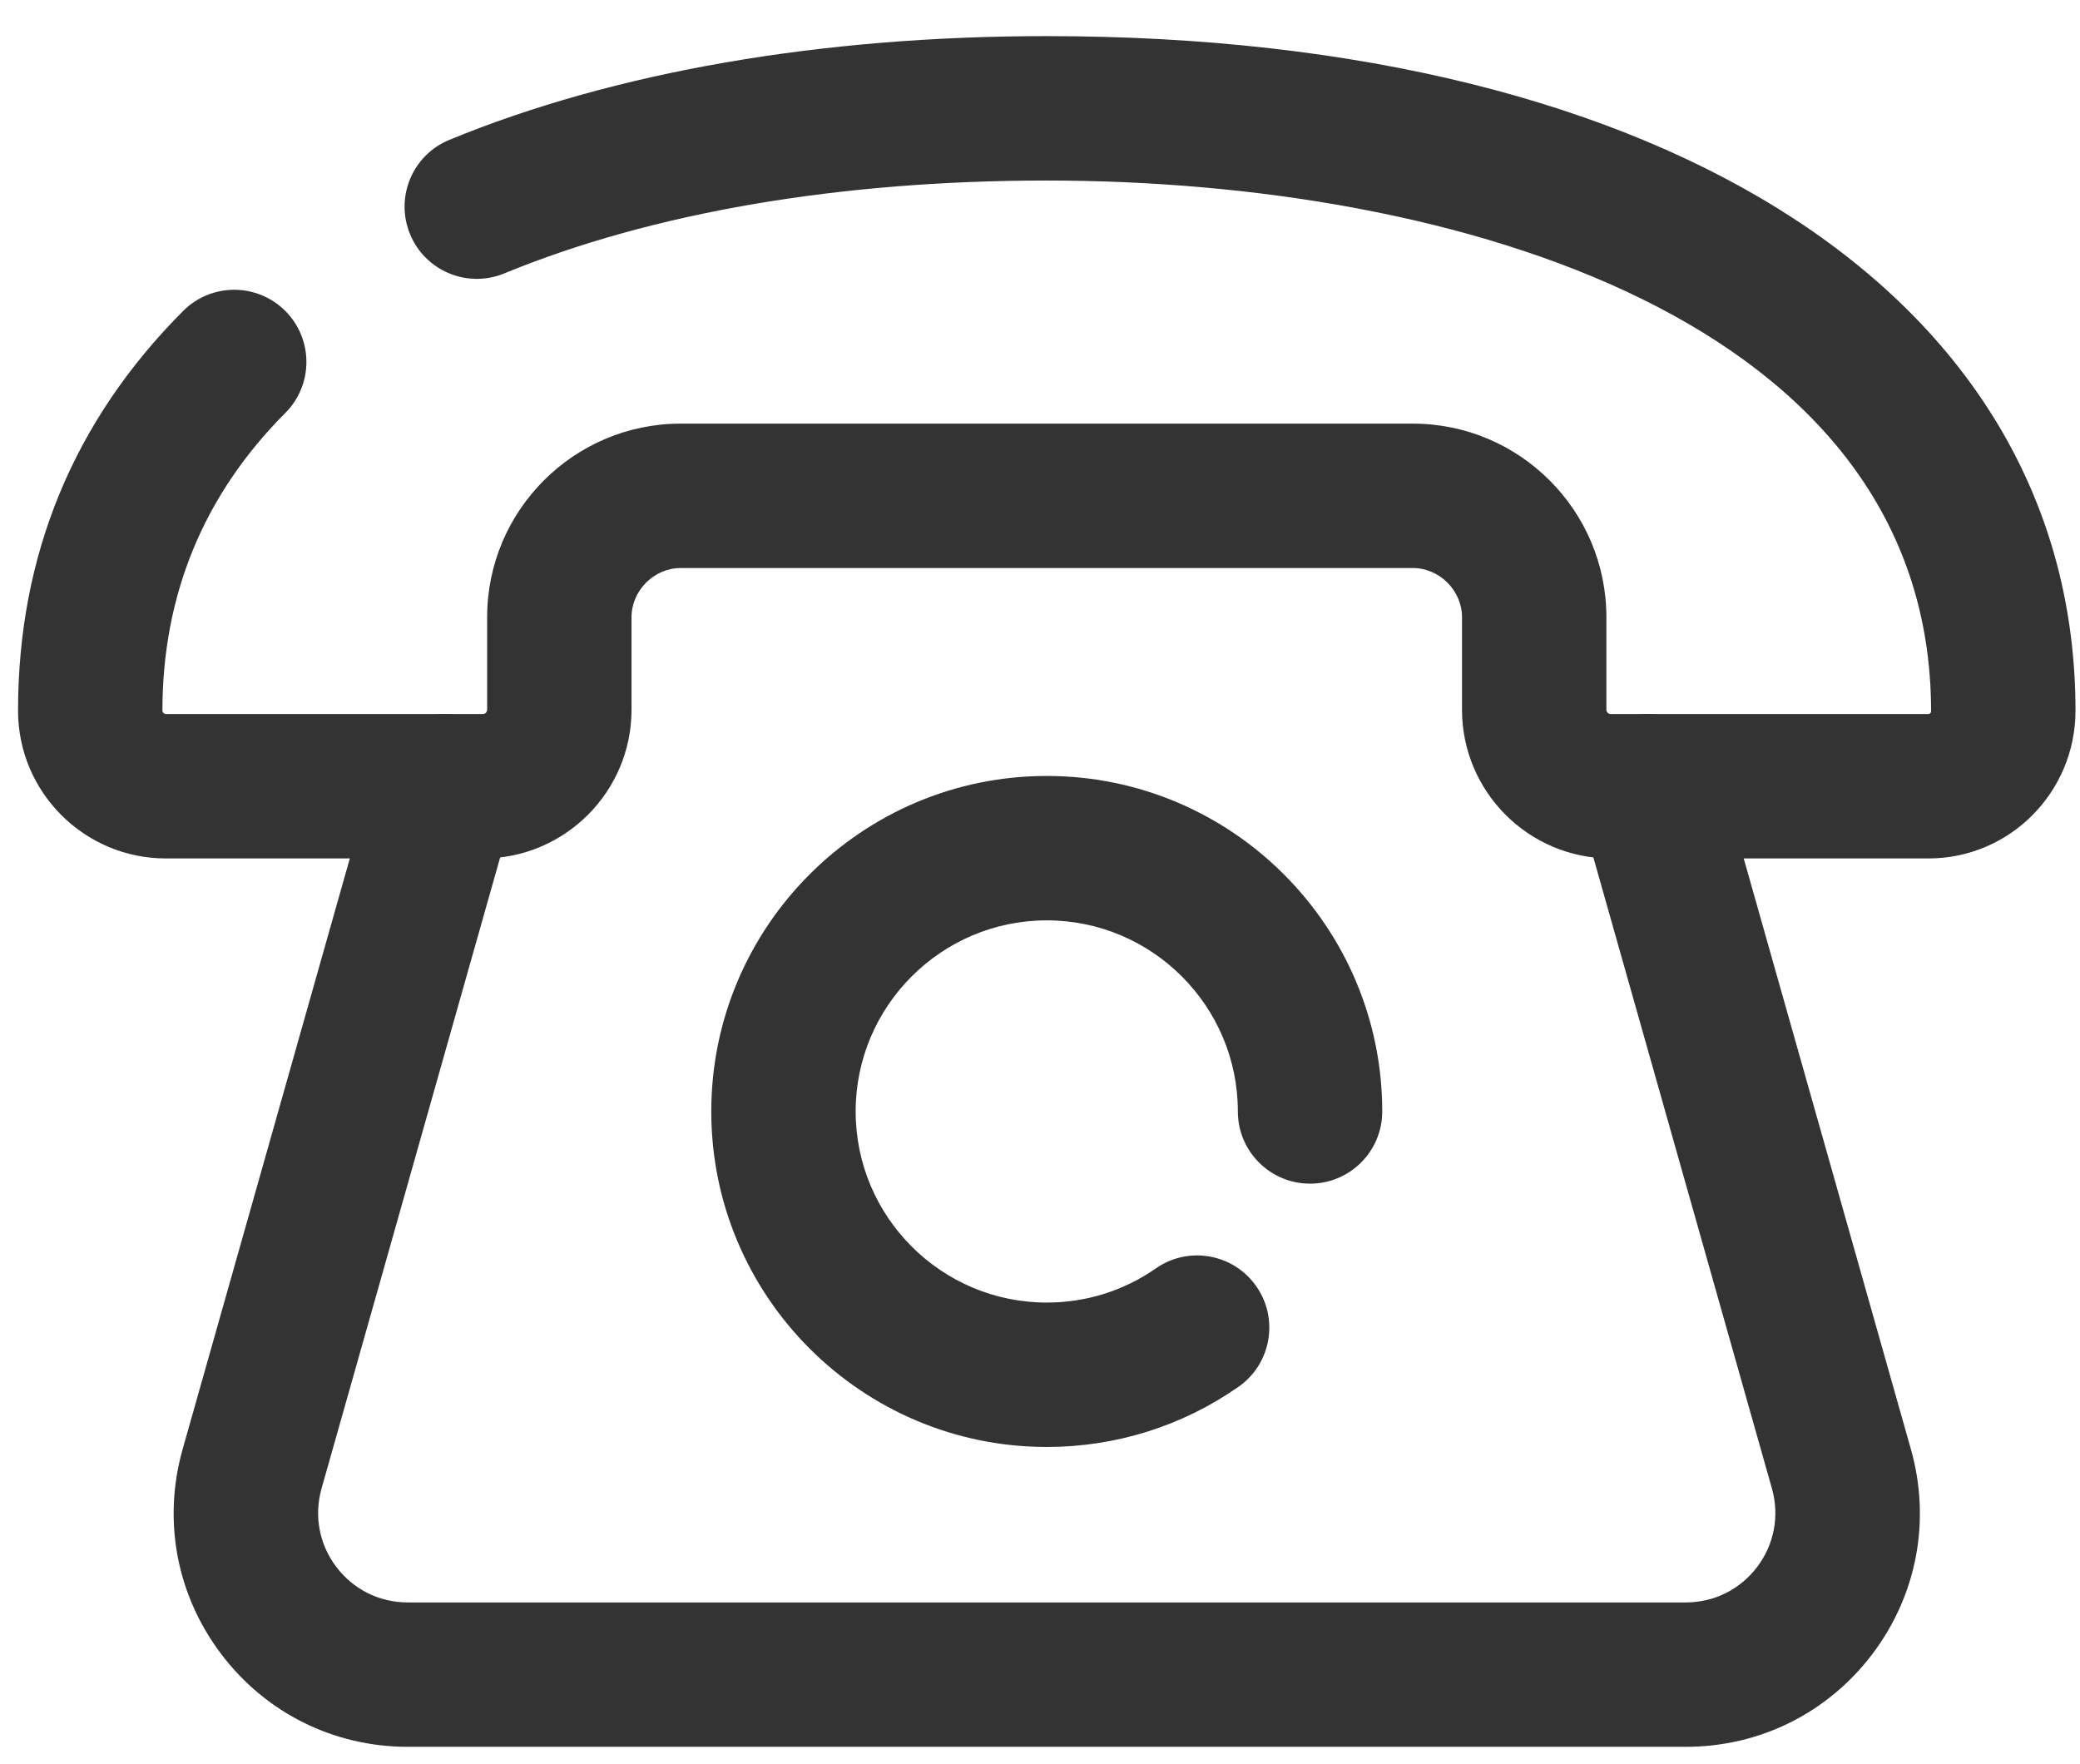 <?xml version="1.0" encoding="utf-8"?>
<!-- Generator: Adobe Illustrator 16.0.0, SVG Export Plug-In . SVG Version: 6.00 Build 0)  -->
<!DOCTYPE svg PUBLIC "-//W3C//DTD SVG 1.1//EN" "http://www.w3.org/Graphics/SVG/1.1/DTD/svg11.dtd">
<svg version="1.1" id="Layer_1" xmlns="http://www.w3.org/2000/svg" xmlns:xlink="http://www.w3.org/1999/xlink" x="0px" y="0px"
	 width="115.25px" height="97.75px" viewBox="0 0 115.25 97.75" enable-background="new 0 0 115.25 97.75" xml:space="preserve">
<g>
	<g>
		<path fill="#333333" d="M106.854,47.561H89.248c-4.544,0-8.24-3.696-8.24-8.24v-5.127c0-1.476-1.247-2.723-2.723-2.723h-40.57
			c-1.476,0-2.723,1.247-2.723,2.723v5.127c0,4.544-3.697,8.24-8.241,8.24H9.188c-4.514,0-8.187-3.671-8.188-8.184
			c0-8.616,3.078-16.067,9.147-22.148c1.561-1.564,4.093-1.565,5.657-0.006c1.563,1.561,1.565,4.094,0.005,5.657
			C11.291,27.406,9,32.956,9,39.375c0,0.091,0.095,0.186,0.188,0.186h17.563c0.133,0,0.241-0.107,0.241-0.24v-5.127
			c0-5.912,4.811-10.723,10.723-10.723h40.57c5.912,0,10.723,4.811,10.723,10.723v5.127c0,0.133,0.107,0.24,0.24,0.24h17.605
			c0.071,0,0.146-0.075,0.146-0.146c0-21.721-26.396-29.413-49-29.413c-11.489,0-21.883,1.779-30.057,5.146
			c-2.045,0.84-4.382-0.133-5.222-2.175c-0.842-2.043,0.132-4.381,2.175-5.223C34.027,3.988,45.475,2.001,58,2.001
			c34.626,0,57,14.67,57,37.374C114.996,43.909,111.342,47.561,106.854,47.561z"/>
	</g>
	<path fill="#333333" d="M93.408,96.78H22.592c-4.098,0-7.865-1.874-10.338-5.143c-2.472-3.269-3.25-7.404-2.134-11.348
		l10.704-37.818c0.601-2.126,2.813-3.359,4.938-2.76c2.125,0.602,3.36,2.813,2.759,4.938L17.817,82.468
		c-0.427,1.51-0.129,3.093,0.817,4.344s2.389,1.969,3.957,1.969h70.816c1.568,0,3.011-0.718,3.957-1.969s1.243-2.834,0.816-4.344
		L87.479,44.65c-0.602-2.126,0.634-4.337,2.76-4.938c2.121-0.602,4.337,0.634,4.938,2.76l10.703,37.817
		c1.116,3.943,0.339,8.079-2.133,11.349C101.274,94.906,97.506,96.78,93.408,96.78z"/>
	<path fill="#333333" d="M58,80.167c-10.25,0-18.589-8.338-18.589-18.588c0-10.249,8.339-18.588,18.589-18.588
		c10.249,0,18.588,8.339,18.588,18.588c0,2.209-1.791,4-4,4s-4-1.791-4-4c0-5.838-4.75-10.588-10.588-10.588
		c-5.839,0-10.589,4.75-10.589,10.588c0,5.839,4.75,10.588,10.589,10.588c2.177,0,4.268-0.654,6.044-1.893
		c1.814-1.264,4.305-0.817,5.569,0.995c1.263,1.813,0.817,4.306-0.995,5.568C65.492,79.016,61.82,80.167,58,80.167z"/>
</g>
</svg>
